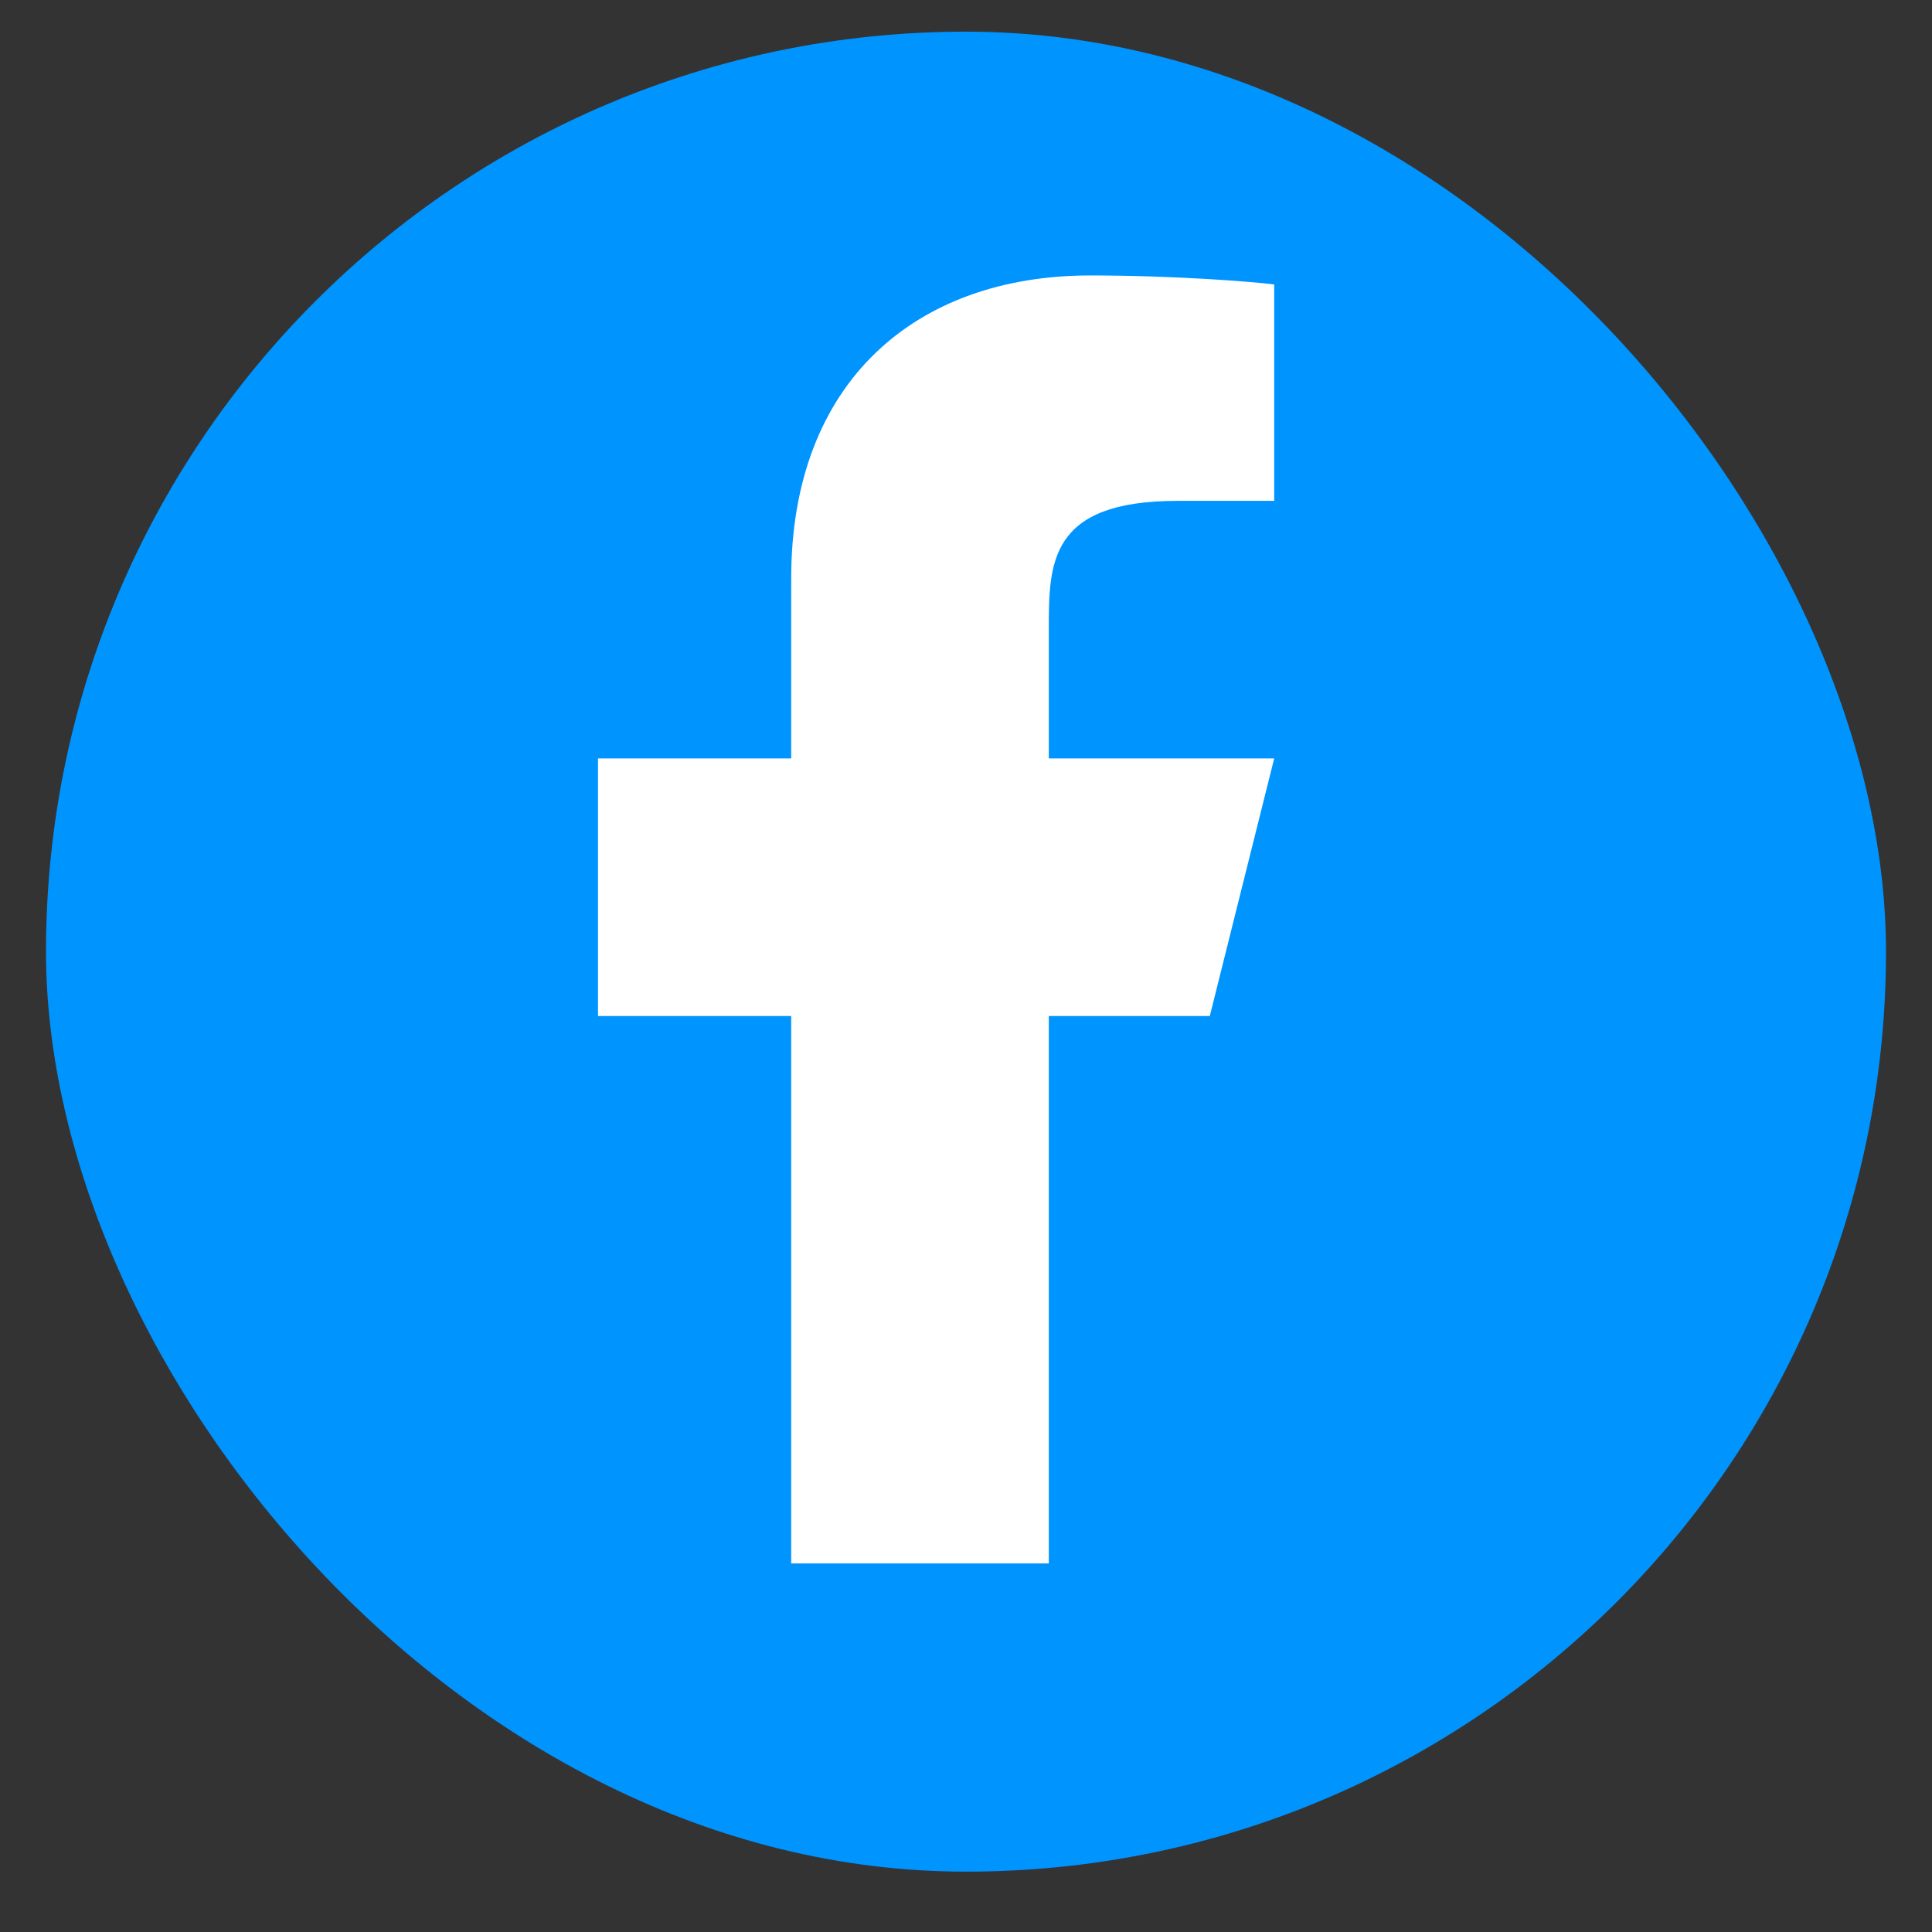 <svg width="21" height="21" viewBox="0 0 21 21" fill="none" xmlns="http://www.w3.org/2000/svg">
<rect x="0" y="0" width="21" height="21" fill="#333333" stroke="none"/>
<rect x="0.5" y="0.344" width="20" height="20" rx="10" fill="#0094FF"/>
<path d="M11.4 11.044H13.15L13.85 8.244H11.4V6.844C11.4 6.123 11.4 5.444 12.8 5.444H13.85V3.092C13.622 3.062 12.76 2.994 11.85 2.994C9.95 2.994 8.6 4.154 8.6 6.284V8.244H6.5V11.044H8.6V16.994H11.4V11.044Z" fill="white"/>
</svg>
